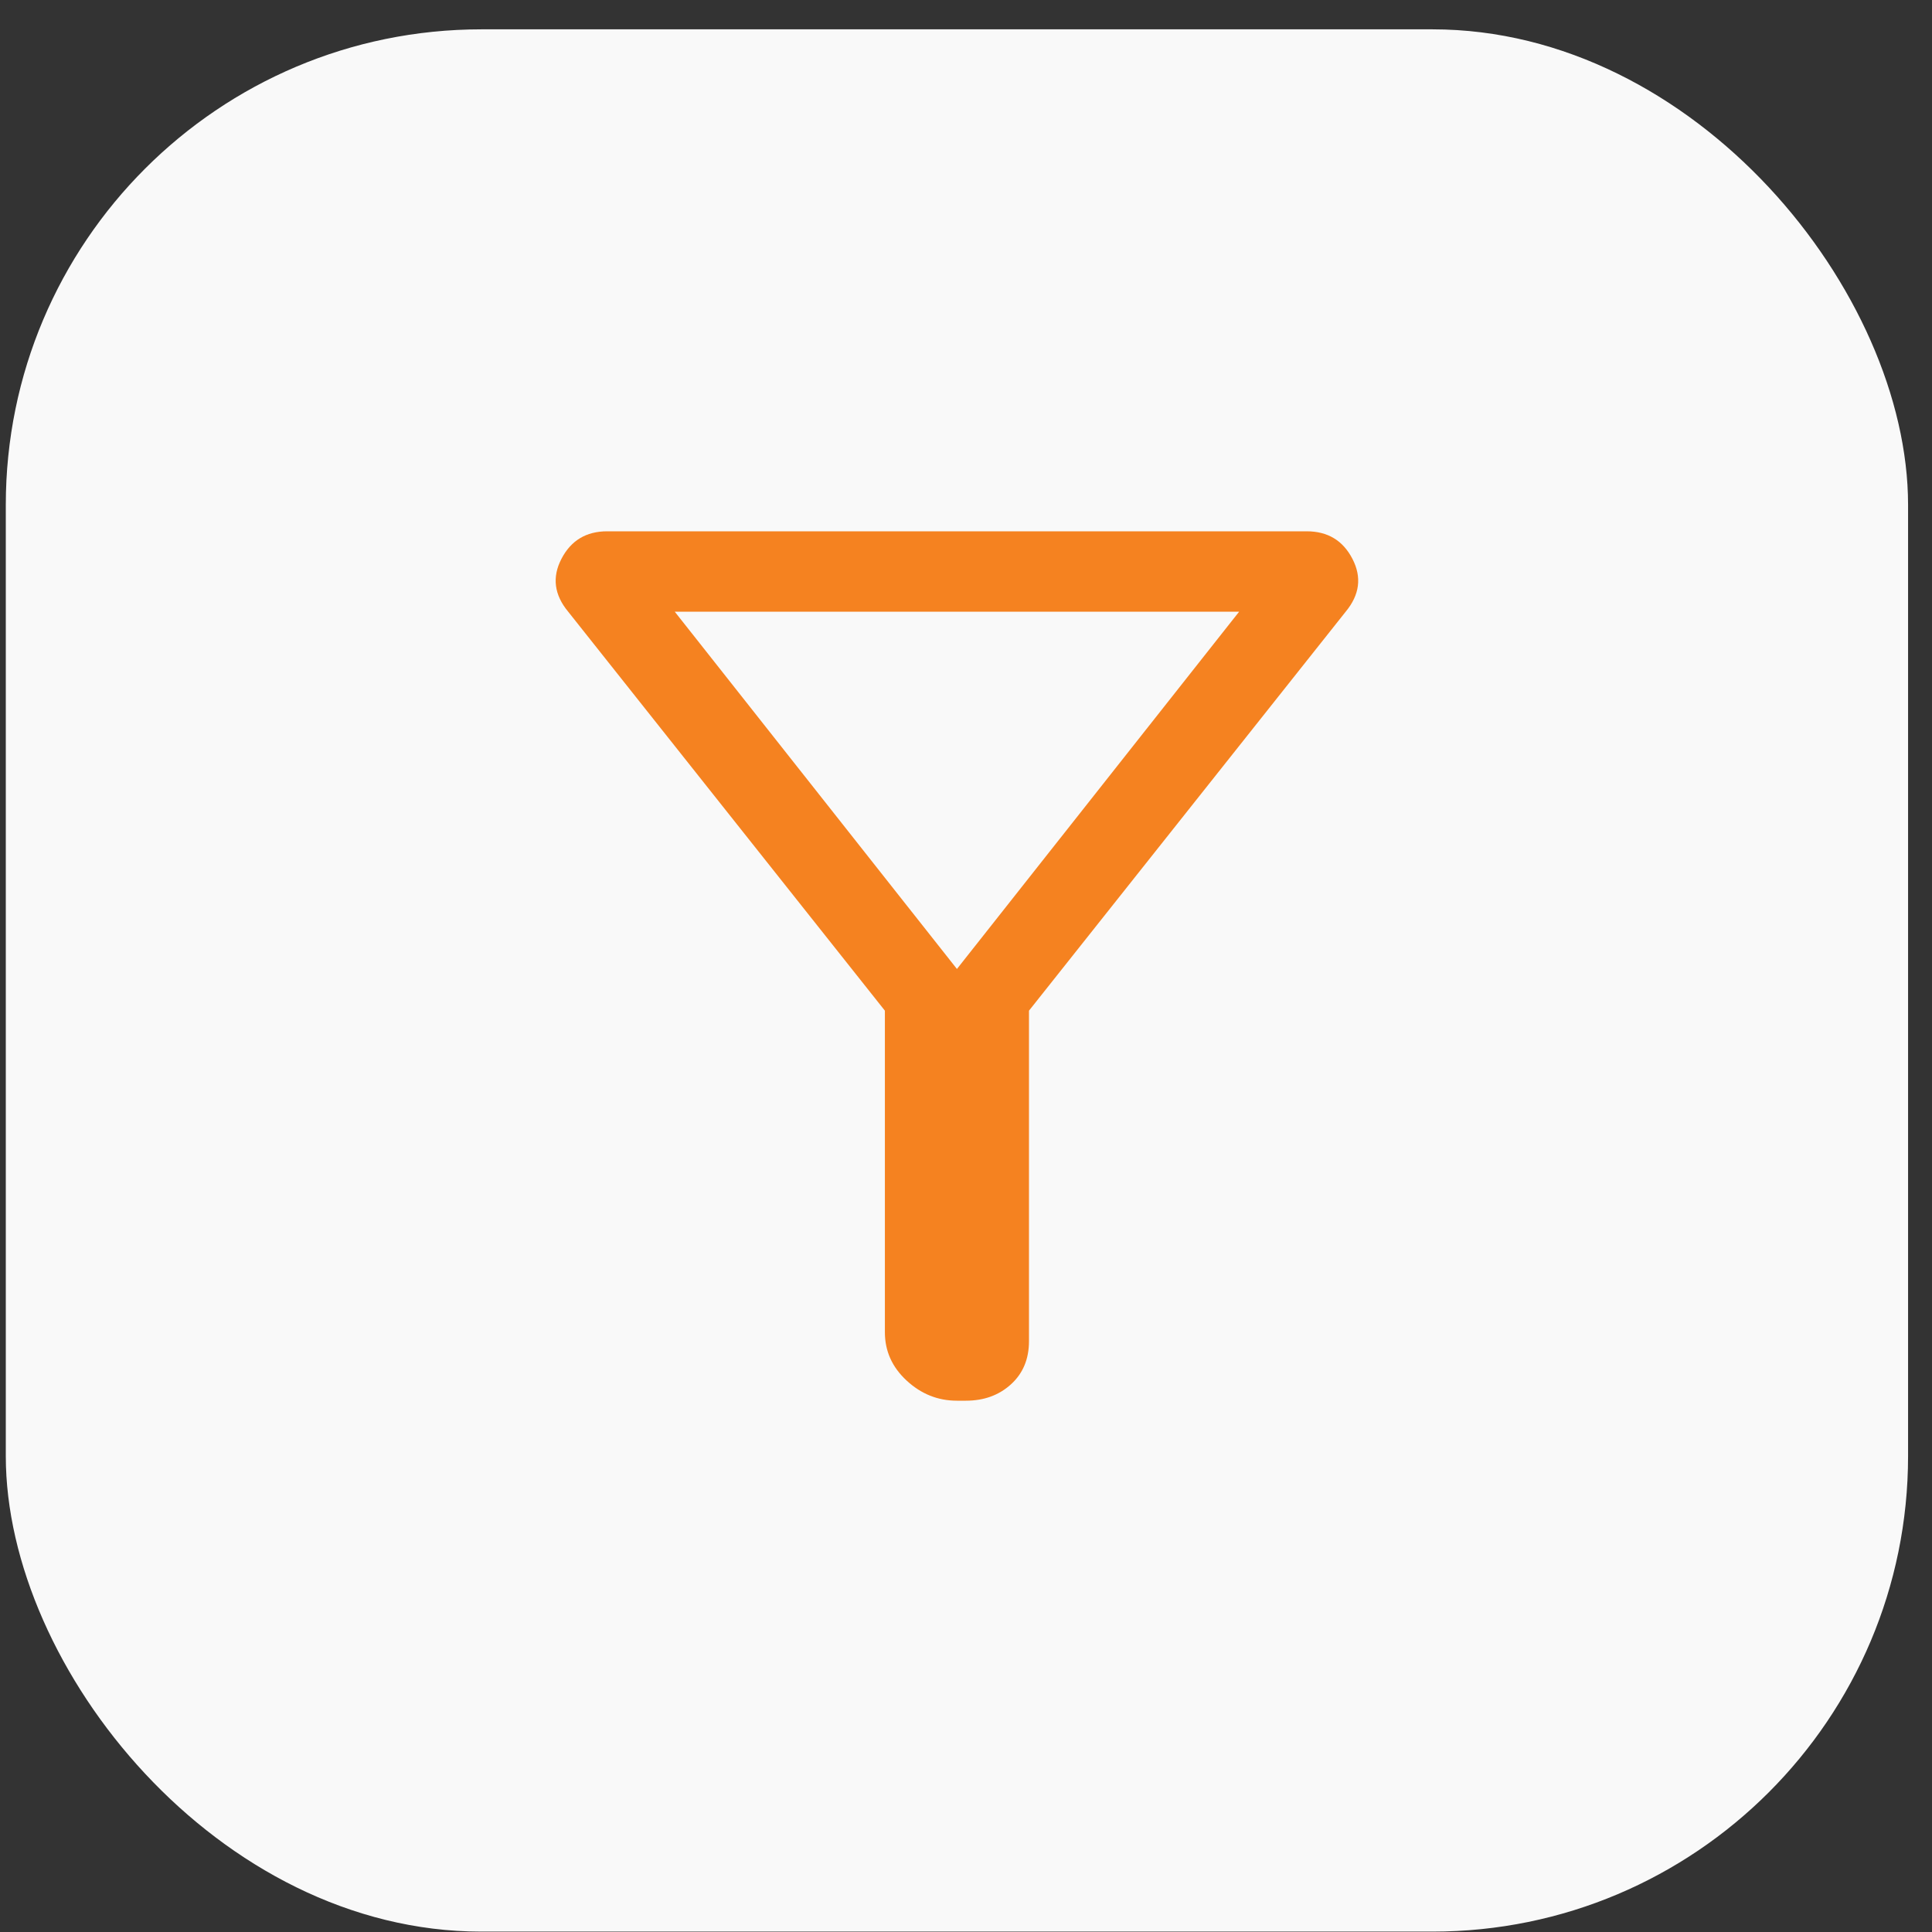<svg xmlns="http://www.w3.org/2000/svg" width="65" height="65" viewBox="0 0 65 65" fill="none"><rect x="0" y="0" width="65" height="65" fill="#333333" stroke="none"/><rect x="0.195" y="0.987" width="64" height="64" rx="16" fill="#F9F9F9"></rect><path d="M32.195 47.125C31.556 47.125 30.992 46.9 30.504 46.449C30.015 45.998 29.771 45.456 29.771 44.821V34.003L19.116 20.58C18.645 20.012 18.569 19.419 18.889 18.802C19.209 18.184 19.723 17.875 20.429 17.875H43.961C44.668 17.875 45.182 18.184 45.501 18.802C45.821 19.419 45.745 20.012 45.274 20.58L34.619 34.003V45.122C34.619 45.723 34.417 46.207 34.013 46.574C33.609 46.941 33.104 47.125 32.498 47.125H32.195ZM32.195 32.6L41.689 20.58H22.702L32.195 32.6Z" fill="#F58220"></path></svg>